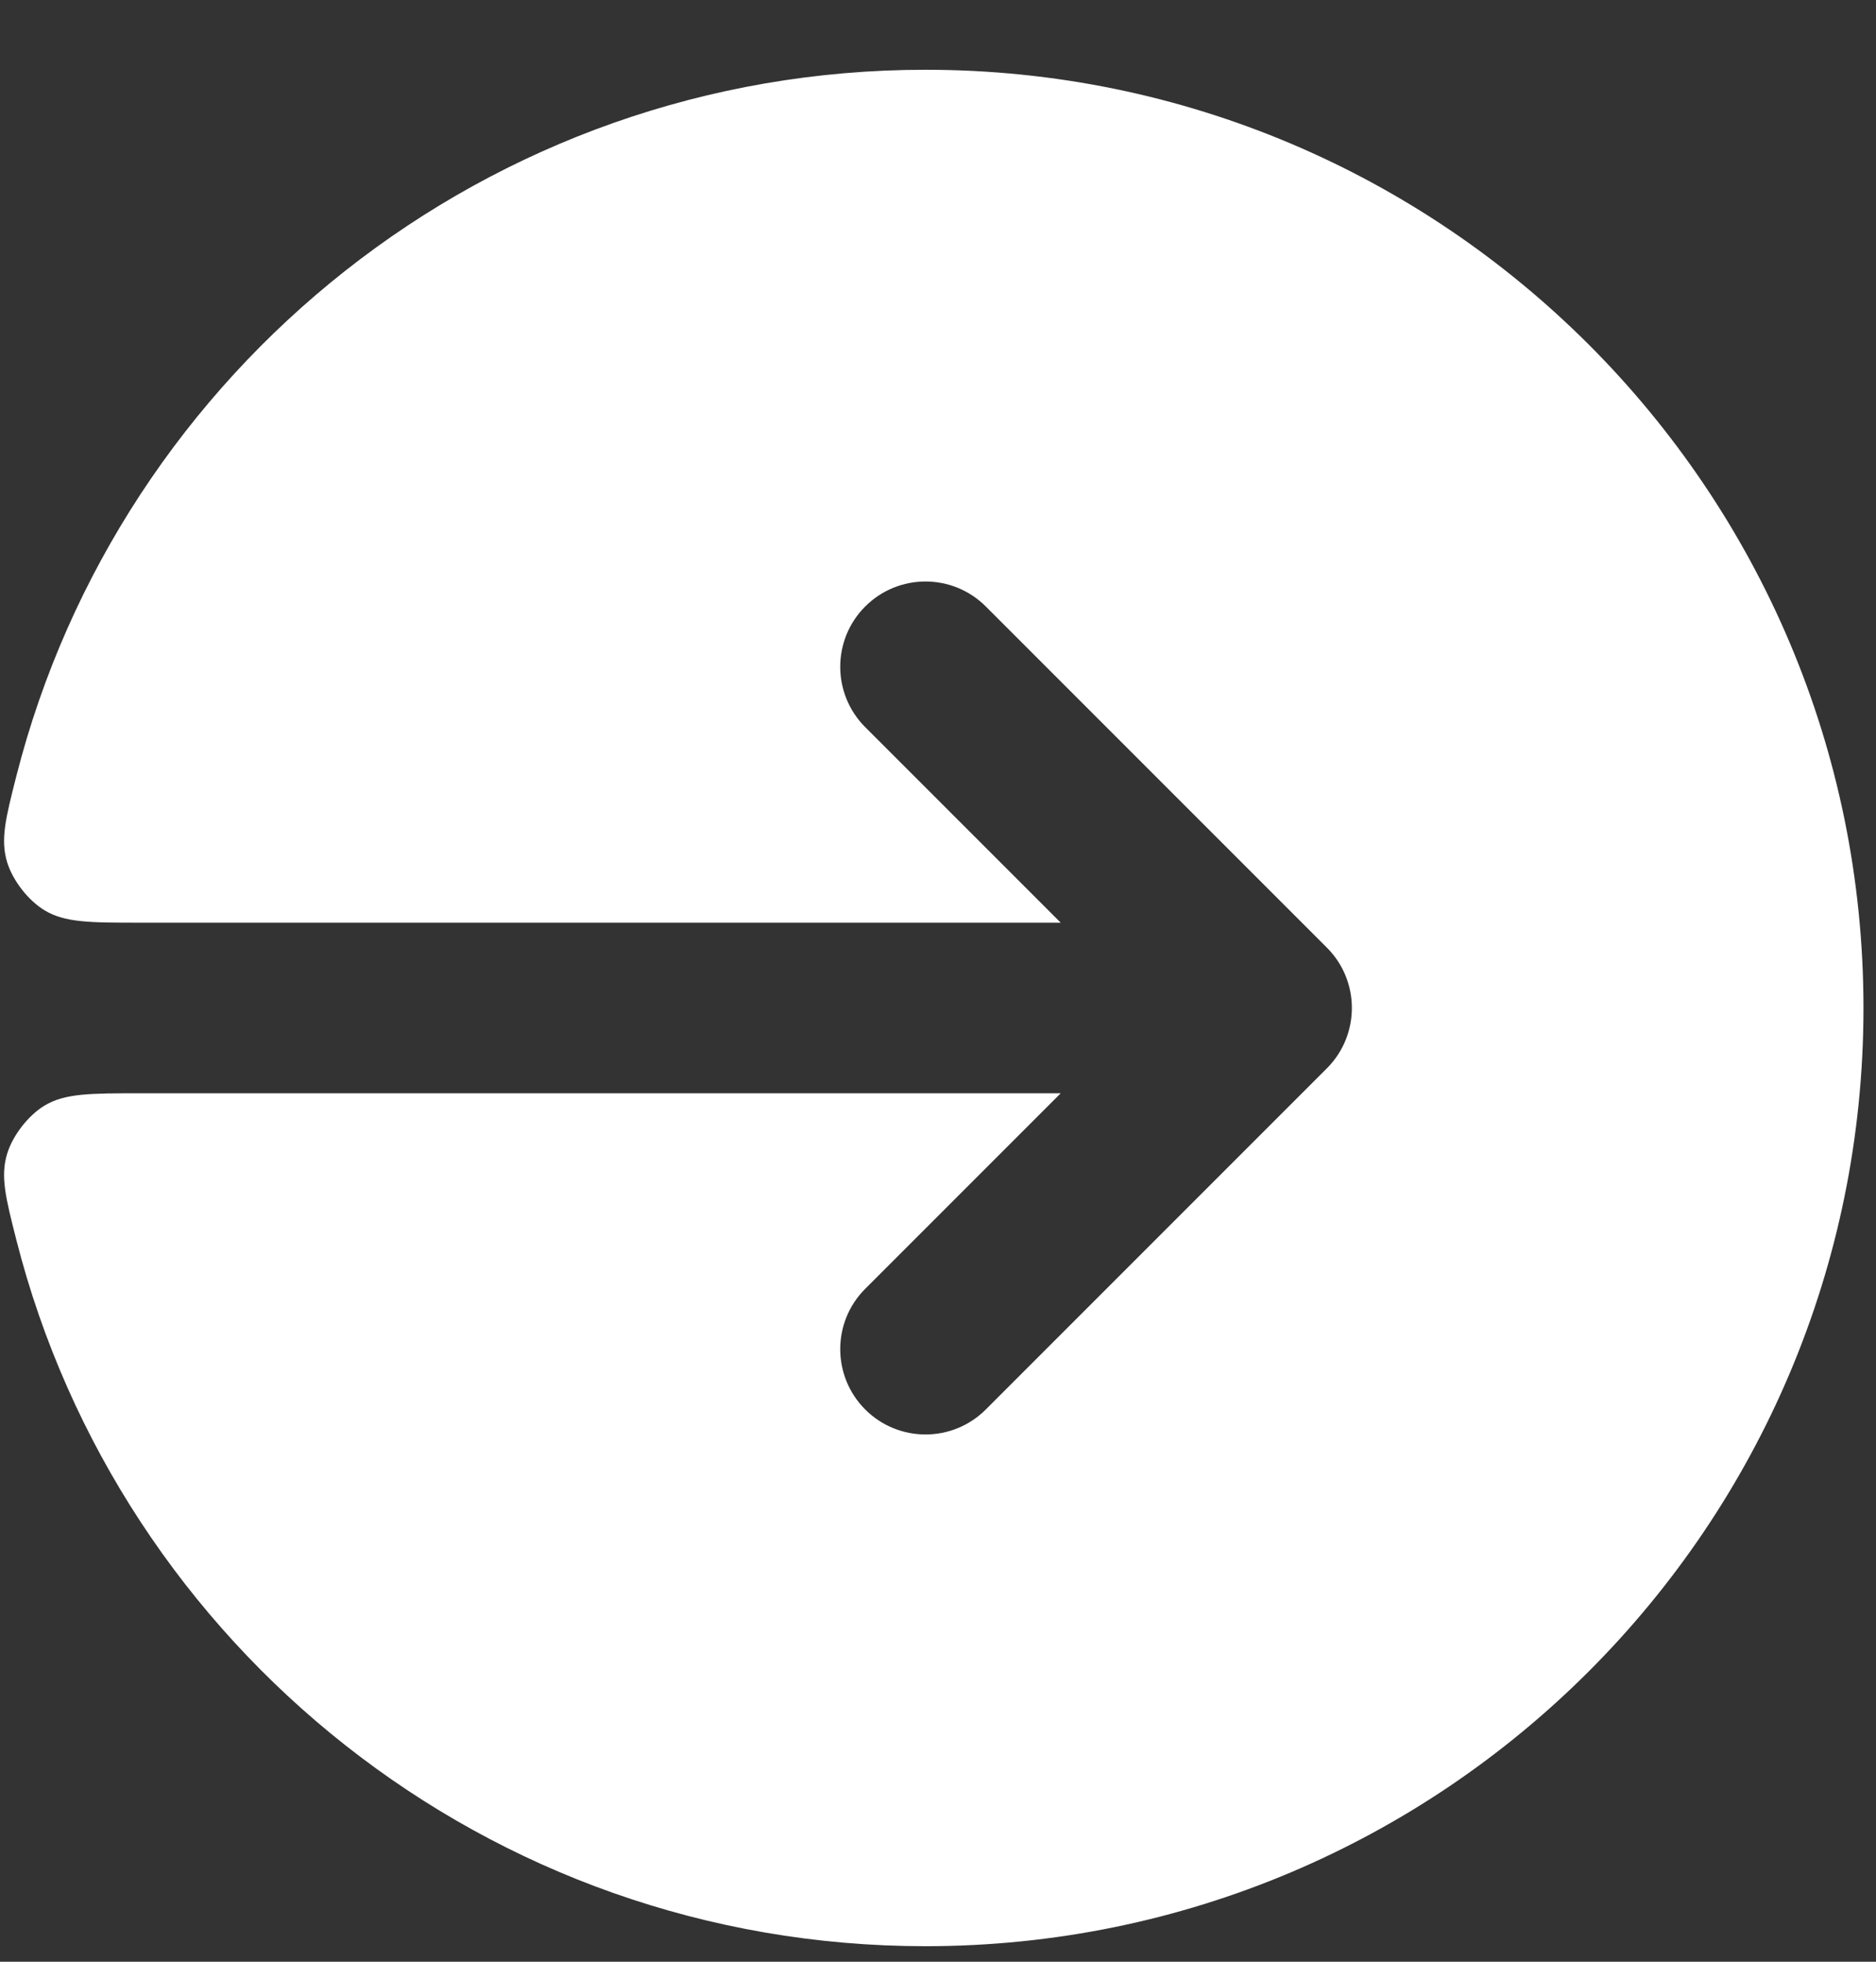 <svg width="22" height="23" viewBox="0 0 22 23" fill="none" xmlns="http://www.w3.org/2000/svg">
<rect x="0" y="0" width="22" height="23" fill="#333333" stroke="none"/>
<path d="M0.193 14.542C0.066 14.043 0.003 13.793 0.084 13.526C0.15 13.312 0.33 13.079 0.521 12.963C0.761 12.818 1.057 12.818 1.649 12.818L12.439 12.818L10.146 15.111C9.756 15.501 9.756 16.134 10.146 16.525C10.537 16.916 11.17 16.916 11.561 16.525L15.561 12.525C15.951 12.134 15.951 11.501 15.561 11.111L11.561 7.111C11.17 6.72 10.537 6.72 10.146 7.111C9.756 7.501 9.756 8.134 10.146 8.525L12.439 10.818L1.649 10.818C1.057 10.818 0.761 10.818 0.521 10.672C0.33 10.556 0.15 10.324 0.084 10.11C0.003 9.842 0.066 9.593 0.193 9.094C1.406 4.336 5.719 0.818 10.853 0.818C16.929 0.818 21.853 5.743 21.853 11.818C21.853 17.893 16.929 22.818 10.853 22.818C5.719 22.818 1.406 19.3 0.193 14.542Z" fill="white"/>
</svg>

